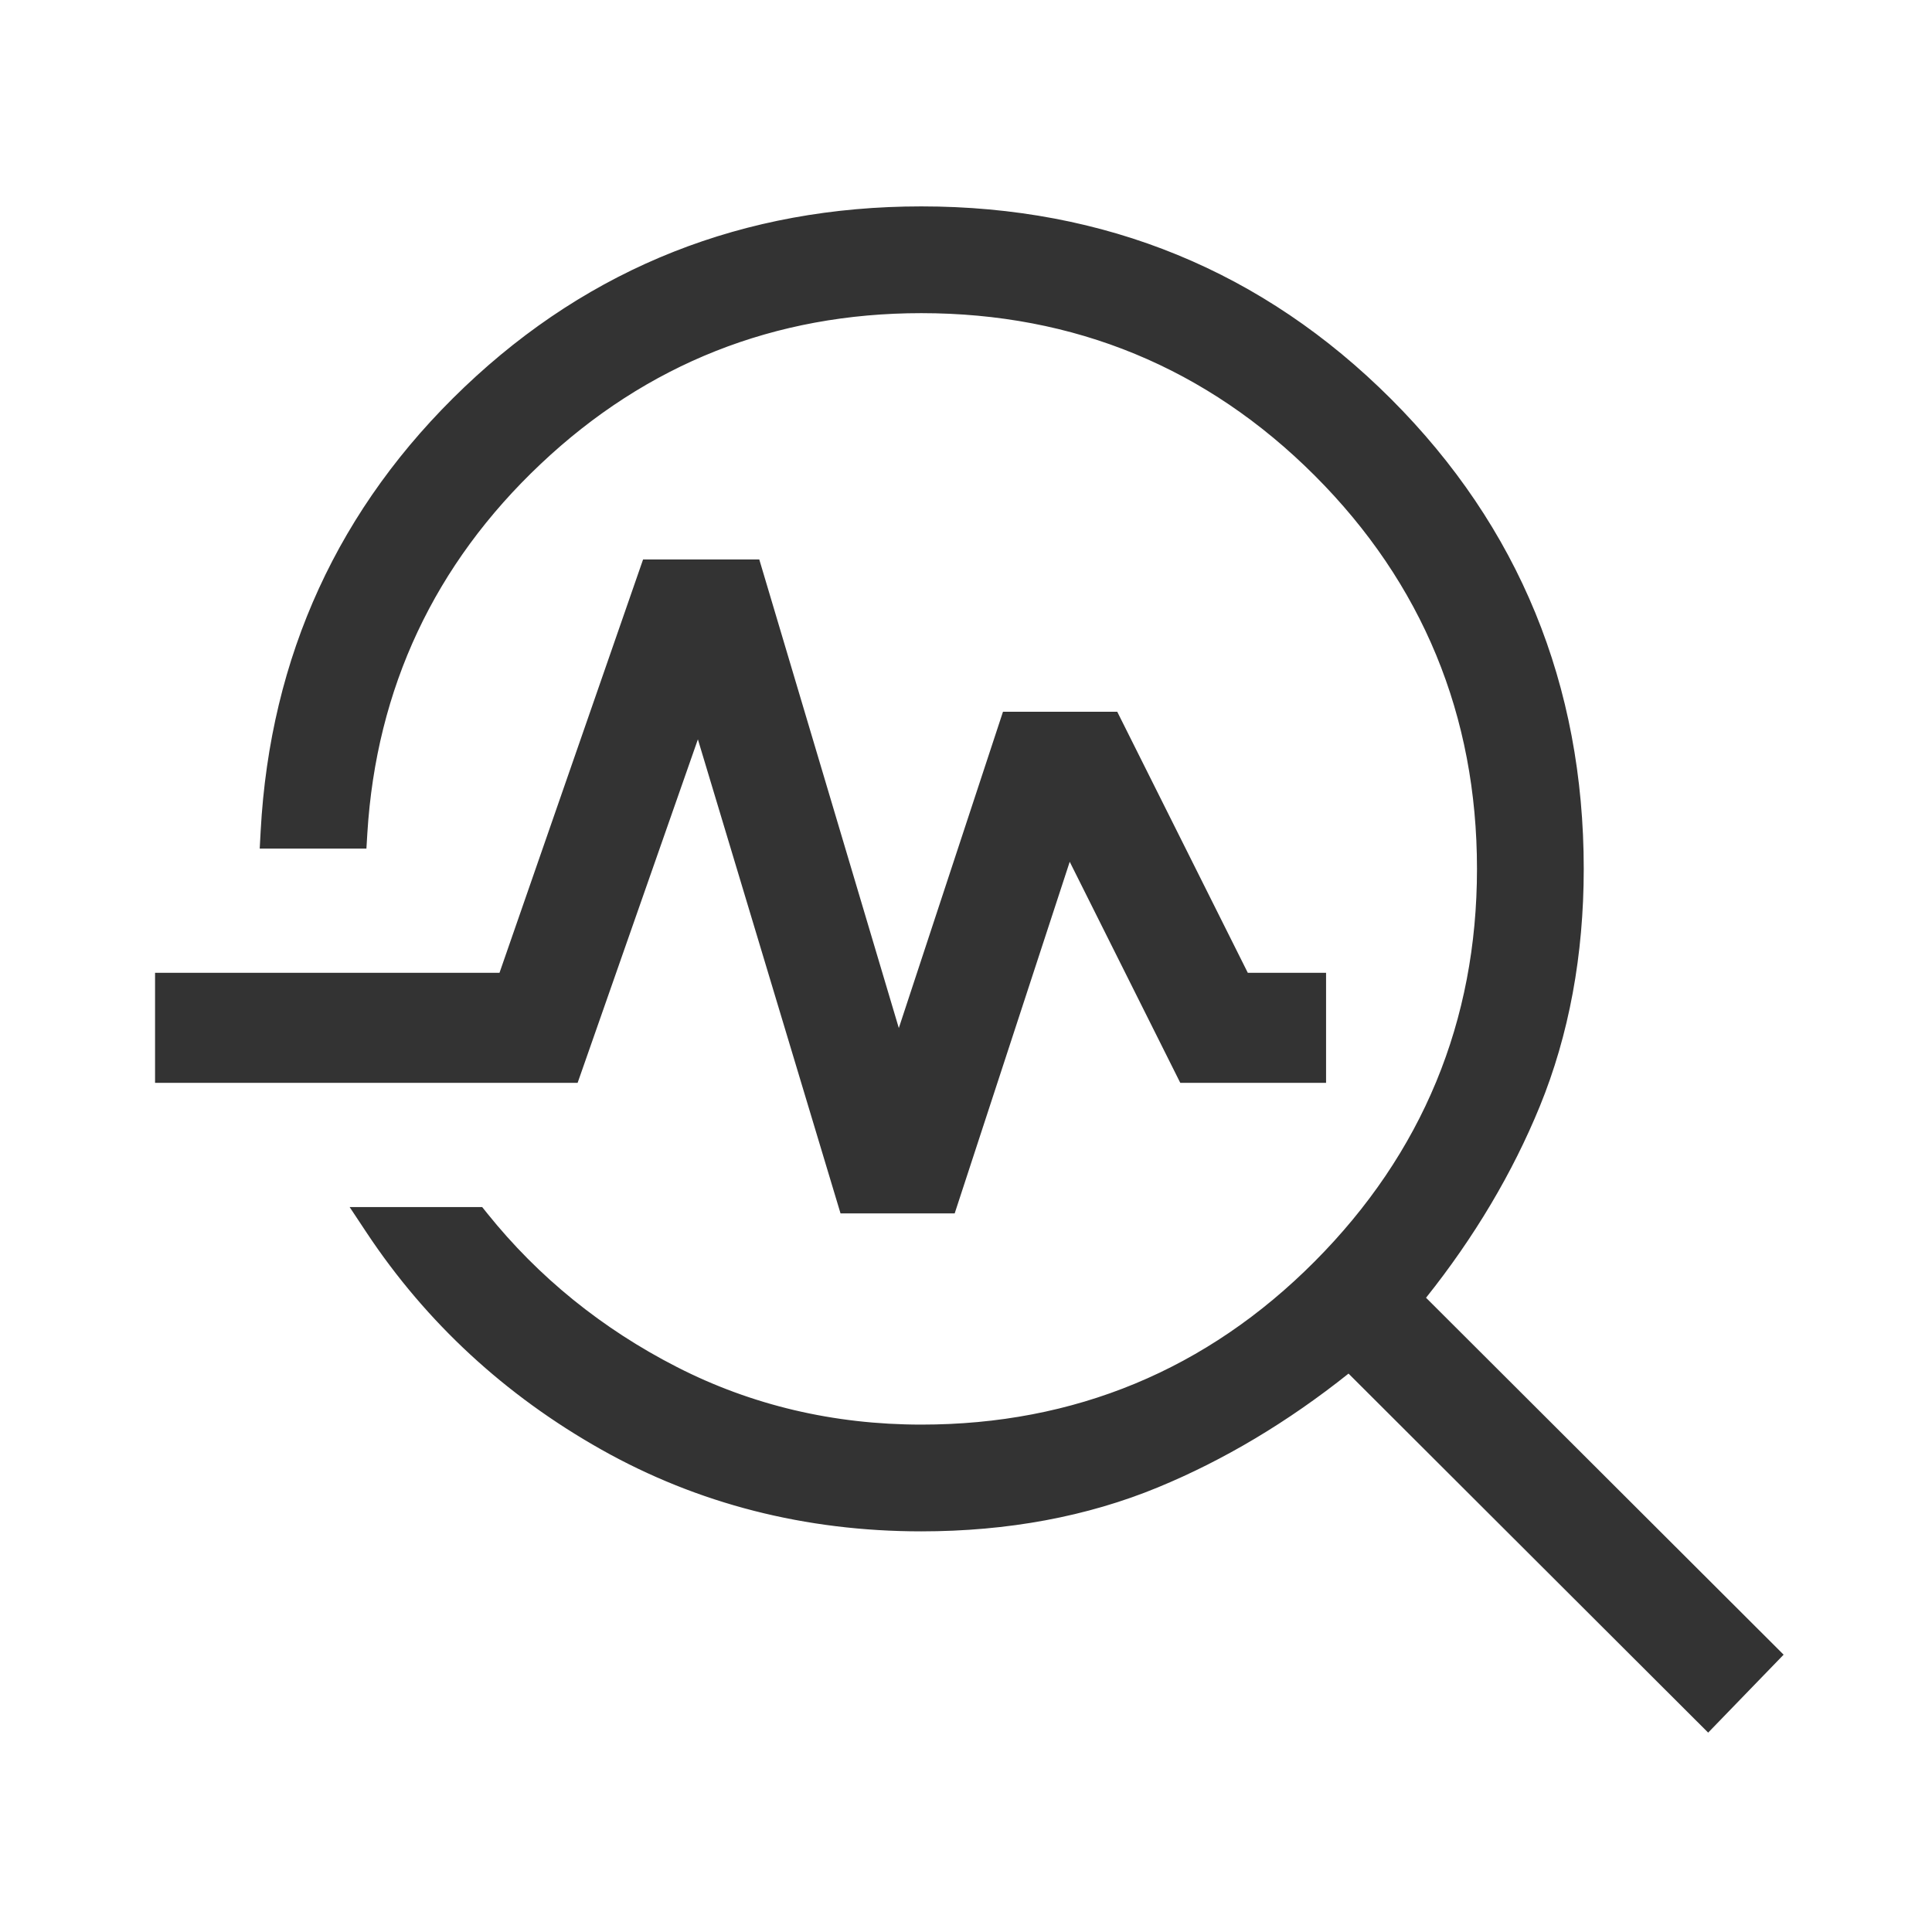 <svg xmlns="http://www.w3.org/2000/svg" xmlns:xlink="http://www.w3.org/1999/xlink" width="35" height="35" viewBox="0 0 35 35">
  <defs>
    <clipPath id="clip-path">
      <rect id="長方形_24654" data-name="長方形 24654" width="35" height="35" transform="translate(-8390 -8015)" fill="#fff"/>
    </clipPath>
  </defs>
  <g id="マスクグループ_82" data-name="マスクグループ 82" transform="translate(8390 8015)" clip-path="url(#clip-path)">
    <g id="troubleshoot_FILL0_wght200_GRAD0_opsz40_1" data-name="troubleshoot_FILL0_wght200_GRAD0_opsz40 1" transform="translate(-8392.425 -8017.495)">
      <g id="Vector" transform="translate(5.534 6.534)" fill="#333">
        <path d="M 27.834 27.135 L 27.726 27.027 L 21.331 20.644 C 20.215 21.55 19.032 22.264 17.811 22.767 C 16.547 23.289 15.124 23.553 13.581 23.553 C 11.506 23.553 9.58 23.061 7.857 22.091 C 6.136 21.121 4.724 19.816 3.659 18.211 L 3.505 17.978 L 3.784 17.978 L 5.482 17.978 L 5.554 17.978 L 5.599 18.034 C 6.539 19.206 7.713 20.157 9.087 20.861 C 10.46 21.563 11.972 21.919 13.581 21.919 C 16.399 21.919 18.832 20.91 20.813 18.921 C 22.794 16.931 23.798 14.502 23.798 11.701 C 23.798 8.884 22.794 6.45 20.813 4.469 C 18.832 2.488 16.399 1.484 13.581 1.484 C 10.886 1.484 8.531 2.417 6.582 4.258 C 4.632 6.098 3.56 8.381 3.396 11.044 L 3.388 11.184 L 3.247 11.184 L 1.913 11.184 L 1.755 11.184 L 1.763 11.026 C 1.931 7.895 3.159 5.221 5.411 3.079 C 7.664 0.936 10.413 -0.15 13.581 -0.15 C 16.871 -0.15 19.699 1.009 21.986 3.296 C 24.273 5.583 25.432 8.411 25.432 11.701 C 25.432 13.244 25.168 14.672 24.647 15.946 C 24.144 17.177 23.43 18.366 22.524 19.482 L 28.888 25.835 L 28.993 25.939 L 28.89 26.045 L 27.94 27.026 L 27.834 27.135 Z M 12.341 17.793 L 12.229 17.793 L 12.197 17.686 L 9.544 8.87 L 7.284 15.328 L 7.248 15.428 L 7.142 15.428 L 1.891479541882291e-06 15.428 L -0.15 15.428 L -0.15 15.278 L -0.15 13.884 L -0.15 13.734 L 1.891479541882291e-06 13.734 L 6.047 13.734 L 8.613 6.347 L 8.648 6.246 L 8.755 6.246 L 10.422 6.246 L 10.534 6.246 L 10.566 6.354 L 13.167 15.086 L 15.136 9.108 L 15.17 9.005 L 15.278 9.005 L 16.946 9.005 L 17.039 9.005 L 17.08 9.088 L 19.403 13.734 L 20.614 13.734 L 20.764 13.734 L 20.764 13.884 L 20.764 15.278 L 20.764 15.428 L 20.614 15.428 L 18.458 15.428 L 18.366 15.428 L 18.324 15.346 L 16.241 11.179 L 14.111 17.69 L 14.078 17.793 L 13.969 17.793 L 12.341 17.793 Z" stroke="none"/>
        <path d="M 27.832 26.921 L 28.782 25.941 L 22.322 19.492 C 23.263 18.352 23.992 17.151 24.508 15.889 C 25.024 14.628 25.282 13.232 25.282 11.701 C 25.282 8.437 24.148 5.67 21.88 3.402 C 19.612 1.134 16.845 -6.313171525107464e-06 13.581 -6.313171525107464e-06 C 10.438 -6.313171525107464e-06 7.749 1.063 5.515 3.188 C 3.281 5.313 2.08 7.928 1.913 11.034 L 3.247 11.034 C 3.414 8.32 4.491 6.025 6.479 4.149 C 8.466 2.272 10.834 1.334 13.581 1.334 C 16.453 1.334 18.899 2.344 20.919 4.363 C 22.939 6.383 23.948 8.829 23.948 11.701 C 23.948 14.556 22.939 16.998 20.919 19.026 C 18.899 21.055 16.453 22.069 13.581 22.069 C 11.94 22.069 10.419 21.711 9.019 20.994 C 7.619 20.278 6.44 19.322 5.482 18.128 L 3.784 18.128 C 4.841 19.721 6.223 20.998 7.931 21.96 C 9.639 22.922 11.522 23.403 13.581 23.403 C 15.111 23.403 16.502 23.145 17.754 22.629 C 19.005 22.113 20.201 21.384 21.341 20.442 L 27.832 26.921 M 12.341 17.643 L 13.969 17.643 L 16.212 10.786 L 18.458 15.278 L 20.614 15.278 L 20.614 13.884 L 19.31 13.884 L 16.946 9.155 L 15.278 9.155 L 13.16 15.588 L 10.422 6.396 L 8.755 6.396 L 6.154 13.884 L 1.891479541882291e-06 13.884 L 1.891479541882291e-06 15.278 L 7.142 15.278 L 9.555 8.385 L 12.341 17.643 M 27.836 27.349 L 21.321 20.845 C 20.224 21.72 19.064 22.413 17.868 22.906 C 16.586 23.435 15.144 23.703 13.581 23.703 C 11.48 23.703 9.529 23.204 7.784 22.221 C 6.042 21.24 4.612 19.919 3.534 18.294 L 3.225 17.828 L 5.626 17.828 L 5.716 17.94 C 6.643 19.096 7.8 20.034 9.156 20.727 C 10.507 21.418 11.995 21.769 13.581 21.769 C 16.357 21.769 18.755 20.775 20.706 18.815 C 22.659 16.854 23.648 14.461 23.648 11.701 C 23.648 8.925 22.659 6.527 20.707 4.575 C 18.755 2.624 16.357 1.634 13.581 1.634 C 10.926 1.634 8.605 2.553 6.685 4.367 C 4.764 6.18 3.708 8.43 3.546 11.053 L 3.529 11.334 L 1.596 11.334 L 1.613 11.018 C 1.784 7.848 3.027 5.14 5.308 2.97 C 7.589 0.8 10.373 -0.3 13.581 -0.3 C 16.913 -0.3 19.776 0.874 22.092 3.19 C 24.408 5.506 25.582 8.37 25.582 11.701 C 25.582 13.264 25.314 14.711 24.786 16.003 C 24.293 17.208 23.6 18.374 22.725 19.471 L 29.203 25.937 L 27.836 27.349 Z M 12.341 17.943 L 12.118 17.943 L 9.534 9.355 L 7.355 15.578 L -0.3 15.578 L -0.3 13.584 L 5.94 13.584 L 8.541 6.096 L 10.646 6.096 L 13.174 14.585 L 15.061 8.855 L 17.131 8.855 L 19.496 13.584 L 20.914 13.584 L 20.914 15.578 L 18.273 15.578 L 16.27 11.573 L 14.186 17.943 L 12.341 17.943 Z" stroke="none" fill="#333"/>
      </g>
    </g>
  </g>
</svg>
